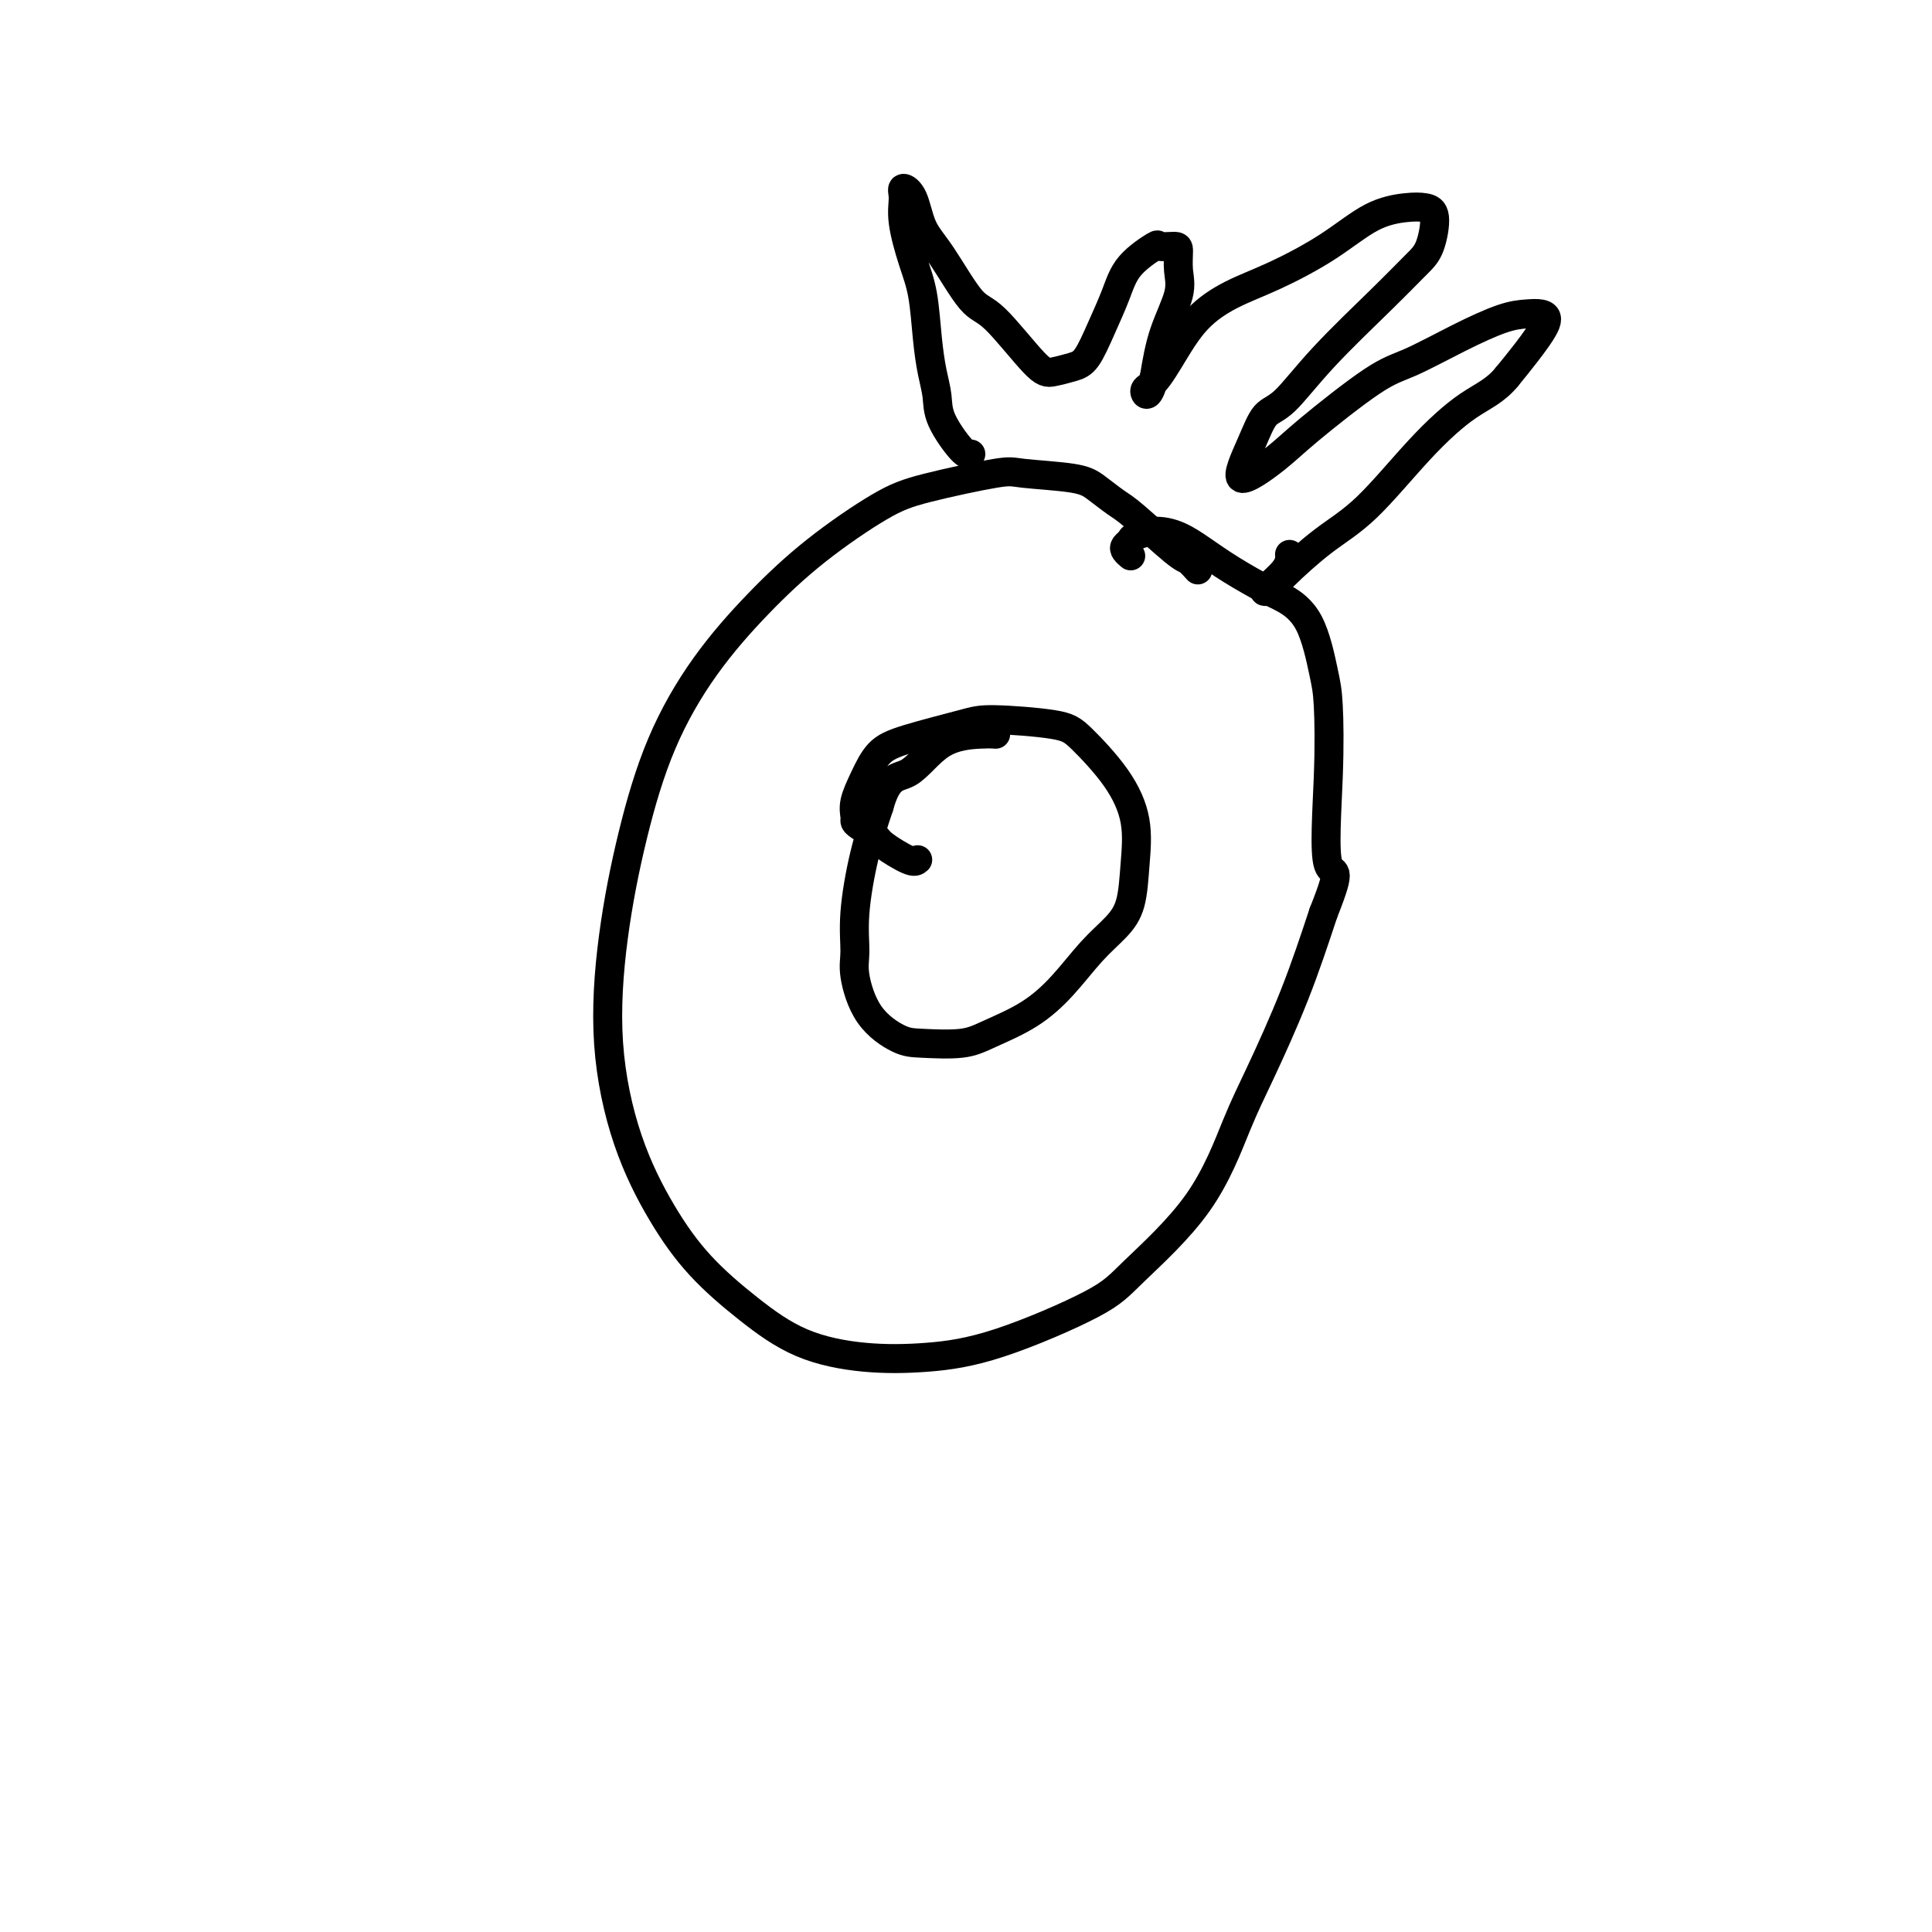 <svg viewBox='0 0 400 400' version='1.1' xmlns='http://www.w3.org/2000/svg' xmlns:xlink='http://www.w3.org/1999/xlink'><g fill='none' stroke='#000000' stroke-width='6' stroke-linecap='round' stroke-linejoin='round'><path d='M248,118c-0.723,-0.812 -1.446,-1.625 -2,-2c-0.554,-0.375 -0.939,-0.314 -3,-2c-2.061,-1.686 -5.799,-5.120 -8,-7c-2.201,-1.880 -2.866,-2.205 -4,-3c-1.134,-0.795 -2.738,-2.060 -4,-3c-1.262,-0.940 -2.182,-1.554 -5,-2c-2.818,-0.446 -7.533,-0.725 -10,-1c-2.467,-0.275 -2.686,-0.547 -6,0c-3.314,0.547 -9.723,1.913 -14,3c-4.277,1.087 -6.421,1.895 -10,4c-3.579,2.105 -8.592,5.508 -13,9c-4.408,3.492 -8.210,7.073 -12,11c-3.790,3.927 -7.568,8.200 -11,13c-3.432,4.800 -6.518,10.129 -9,16c-2.482,5.871 -4.361,12.285 -6,19c-1.639,6.715 -3.037,13.731 -4,21c-0.963,7.269 -1.490,14.791 -1,22c0.490,7.209 1.997,14.105 4,20c2.003,5.895 4.501,10.788 7,15c2.499,4.212 4.998,7.743 8,11c3.002,3.257 6.506,6.241 10,9c3.494,2.759 6.976,5.291 11,7c4.024,1.709 8.588,2.593 13,3c4.412,0.407 8.670,0.337 13,0c4.330,-0.337 8.731,-0.941 15,-3c6.269,-2.059 14.407,-5.575 19,-8c4.593,-2.425 5.641,-3.761 9,-7c3.359,-3.239 9.030,-8.382 13,-14c3.970,-5.618 6.239,-11.712 8,-16c1.761,-4.288 3.012,-6.770 5,-11c1.988,-4.230 4.711,-10.209 7,-16c2.289,-5.791 4.145,-11.396 6,-17'/><path d='M274,189c4.251,-10.678 1.878,-7.374 1,-10c-0.878,-2.626 -0.262,-11.183 0,-18c0.262,-6.817 0.170,-11.894 0,-15c-0.170,-3.106 -0.417,-4.242 -1,-7c-0.583,-2.758 -1.502,-7.140 -3,-10c-1.498,-2.860 -3.575,-4.198 -5,-5c-1.425,-0.802 -2.197,-1.067 -4,-2c-1.803,-0.933 -4.637,-2.534 -7,-4c-2.363,-1.466 -4.254,-2.796 -6,-4c-1.746,-1.204 -3.347,-2.281 -5,-3c-1.653,-0.719 -3.358,-1.080 -5,-1c-1.642,0.080 -3.221,0.599 -4,1c-0.779,0.401 -0.758,0.682 -1,1c-0.242,0.318 -0.745,0.673 -1,1c-0.255,0.327 -0.261,0.627 0,1c0.261,0.373 0.789,0.821 1,1c0.211,0.179 0.106,0.090 0,0'/><path d='M190,178c-0.318,0.293 -0.635,0.587 -2,0c-1.365,-0.587 -3.777,-2.054 -5,-3c-1.223,-0.946 -1.257,-1.371 -2,-2c-0.743,-0.629 -2.194,-1.461 -3,-2c-0.806,-0.539 -0.968,-0.784 -1,-1c-0.032,-0.216 0.067,-0.402 0,-1c-0.067,-0.598 -0.300,-1.606 0,-3c0.300,-1.394 1.132,-3.173 2,-5c0.868,-1.827 1.772,-3.703 3,-5c1.228,-1.297 2.779,-2.017 6,-3c3.221,-0.983 8.111,-2.230 11,-3c2.889,-0.770 3.776,-1.063 7,-1c3.224,0.063 8.784,0.481 12,1c3.216,0.519 4.090,1.138 6,3c1.910,1.862 4.858,4.966 7,8c2.142,3.034 3.478,5.999 4,9c0.522,3.001 0.231,6.037 0,9c-0.231,2.963 -0.403,5.853 -1,8c-0.597,2.147 -1.618,3.551 -3,5c-1.382,1.449 -3.124,2.942 -5,5c-1.876,2.058 -3.884,4.681 -6,7c-2.116,2.319 -4.338,4.334 -7,6c-2.662,1.666 -5.762,2.985 -8,4c-2.238,1.015 -3.612,1.727 -6,2c-2.388,0.273 -5.788,0.106 -8,0c-2.212,-0.106 -3.235,-0.150 -5,-1c-1.765,-0.850 -4.272,-2.506 -6,-5c-1.728,-2.494 -2.679,-5.826 -3,-8c-0.321,-2.174 -0.014,-3.191 0,-5c0.014,-1.809 -0.265,-4.410 0,-8c0.265,-3.590 1.076,-8.169 2,-12c0.924,-3.831 1.962,-6.916 3,-10'/><path d='M182,167c1.825,-6.668 3.887,-5.839 6,-7c2.113,-1.161 4.278,-4.311 7,-6c2.722,-1.689 6.002,-1.916 8,-2c1.998,-0.084 2.714,-0.024 3,0c0.286,0.024 0.143,0.012 0,0'/><path d='M201,94c-0.416,0.135 -0.833,0.270 -2,-1c-1.167,-1.270 -3.086,-3.945 -4,-6c-0.914,-2.055 -0.825,-3.491 -1,-5c-0.175,-1.509 -0.615,-3.092 -1,-5c-0.385,-1.908 -0.716,-4.142 -1,-7c-0.284,-2.858 -0.523,-6.339 -1,-9c-0.477,-2.661 -1.193,-4.500 -2,-7c-0.807,-2.500 -1.703,-5.660 -2,-8c-0.297,-2.340 0.007,-3.860 0,-5c-0.007,-1.140 -0.326,-1.899 0,-2c0.326,-0.101 1.296,0.455 2,2c0.704,1.545 1.140,4.078 2,6c0.860,1.922 2.144,3.234 4,6c1.856,2.766 4.286,6.987 6,9c1.714,2.013 2.713,1.818 5,4c2.287,2.182 5.861,6.739 8,9c2.139,2.261 2.842,2.224 4,2c1.158,-0.224 2.772,-0.635 4,-1c1.228,-0.365 2.071,-0.683 3,-2c0.929,-1.317 1.945,-3.631 3,-6c1.055,-2.369 2.149,-4.793 3,-7c0.851,-2.207 1.458,-4.199 3,-6c1.542,-1.801 4.020,-3.413 5,-4c0.980,-0.587 0.461,-0.148 1,0c0.539,0.148 2.135,0.006 3,0c0.865,-0.006 1.000,0.123 1,1c0.000,0.877 -0.134,2.503 0,4c0.134,1.497 0.536,2.865 0,5c-0.536,2.135 -2.010,5.039 -3,8c-0.990,2.961 -1.495,5.981 -2,9'/><path d='M239,78c-1.144,4.906 -2.003,3.670 -2,3c0.003,-0.670 0.869,-0.775 2,-2c1.131,-1.225 2.526,-3.571 4,-6c1.474,-2.429 3.028,-4.941 5,-7c1.972,-2.059 4.362,-3.666 7,-5c2.638,-1.334 5.525,-2.397 9,-4c3.475,-1.603 7.538,-3.748 11,-6c3.462,-2.252 6.323,-4.612 9,-6c2.677,-1.388 5.169,-1.805 7,-2c1.831,-0.195 3.000,-0.169 4,0c1.000,0.169 1.831,0.481 2,2c0.169,1.519 -0.324,4.246 -1,6c-0.676,1.754 -1.535,2.537 -3,4c-1.465,1.463 -3.535,3.608 -7,7c-3.465,3.392 -8.325,8.031 -12,12c-3.675,3.969 -6.163,7.269 -8,9c-1.837,1.731 -3.021,1.894 -4,3c-0.979,1.106 -1.754,3.155 -3,6c-1.246,2.845 -2.964,6.486 -2,7c0.964,0.514 4.610,-2.098 7,-4c2.390,-1.902 3.524,-3.094 7,-6c3.476,-2.906 9.294,-7.524 13,-10c3.706,-2.476 5.300,-2.808 8,-4c2.700,-1.192 6.506,-3.245 10,-5c3.494,-1.755 6.676,-3.212 9,-4c2.324,-0.788 3.791,-0.907 5,-1c1.209,-0.093 2.159,-0.159 3,0c0.841,0.159 1.573,0.543 1,2c-0.573,1.457 -2.449,3.988 -4,6c-1.551,2.012 -2.775,3.506 -4,5'/><path d='M312,78c-2.436,2.996 -5.027,3.985 -8,6c-2.973,2.015 -6.329,5.054 -10,9c-3.671,3.946 -7.657,8.798 -11,12c-3.343,3.202 -6.045,4.755 -9,7c-2.955,2.245 -6.165,5.183 -8,7c-1.835,1.817 -2.296,2.515 -3,3c-0.704,0.485 -1.653,0.759 -1,0c0.653,-0.759 2.907,-2.550 4,-4c1.093,-1.450 1.027,-2.557 1,-3c-0.027,-0.443 -0.013,-0.221 0,0'/></g>
</svg>
